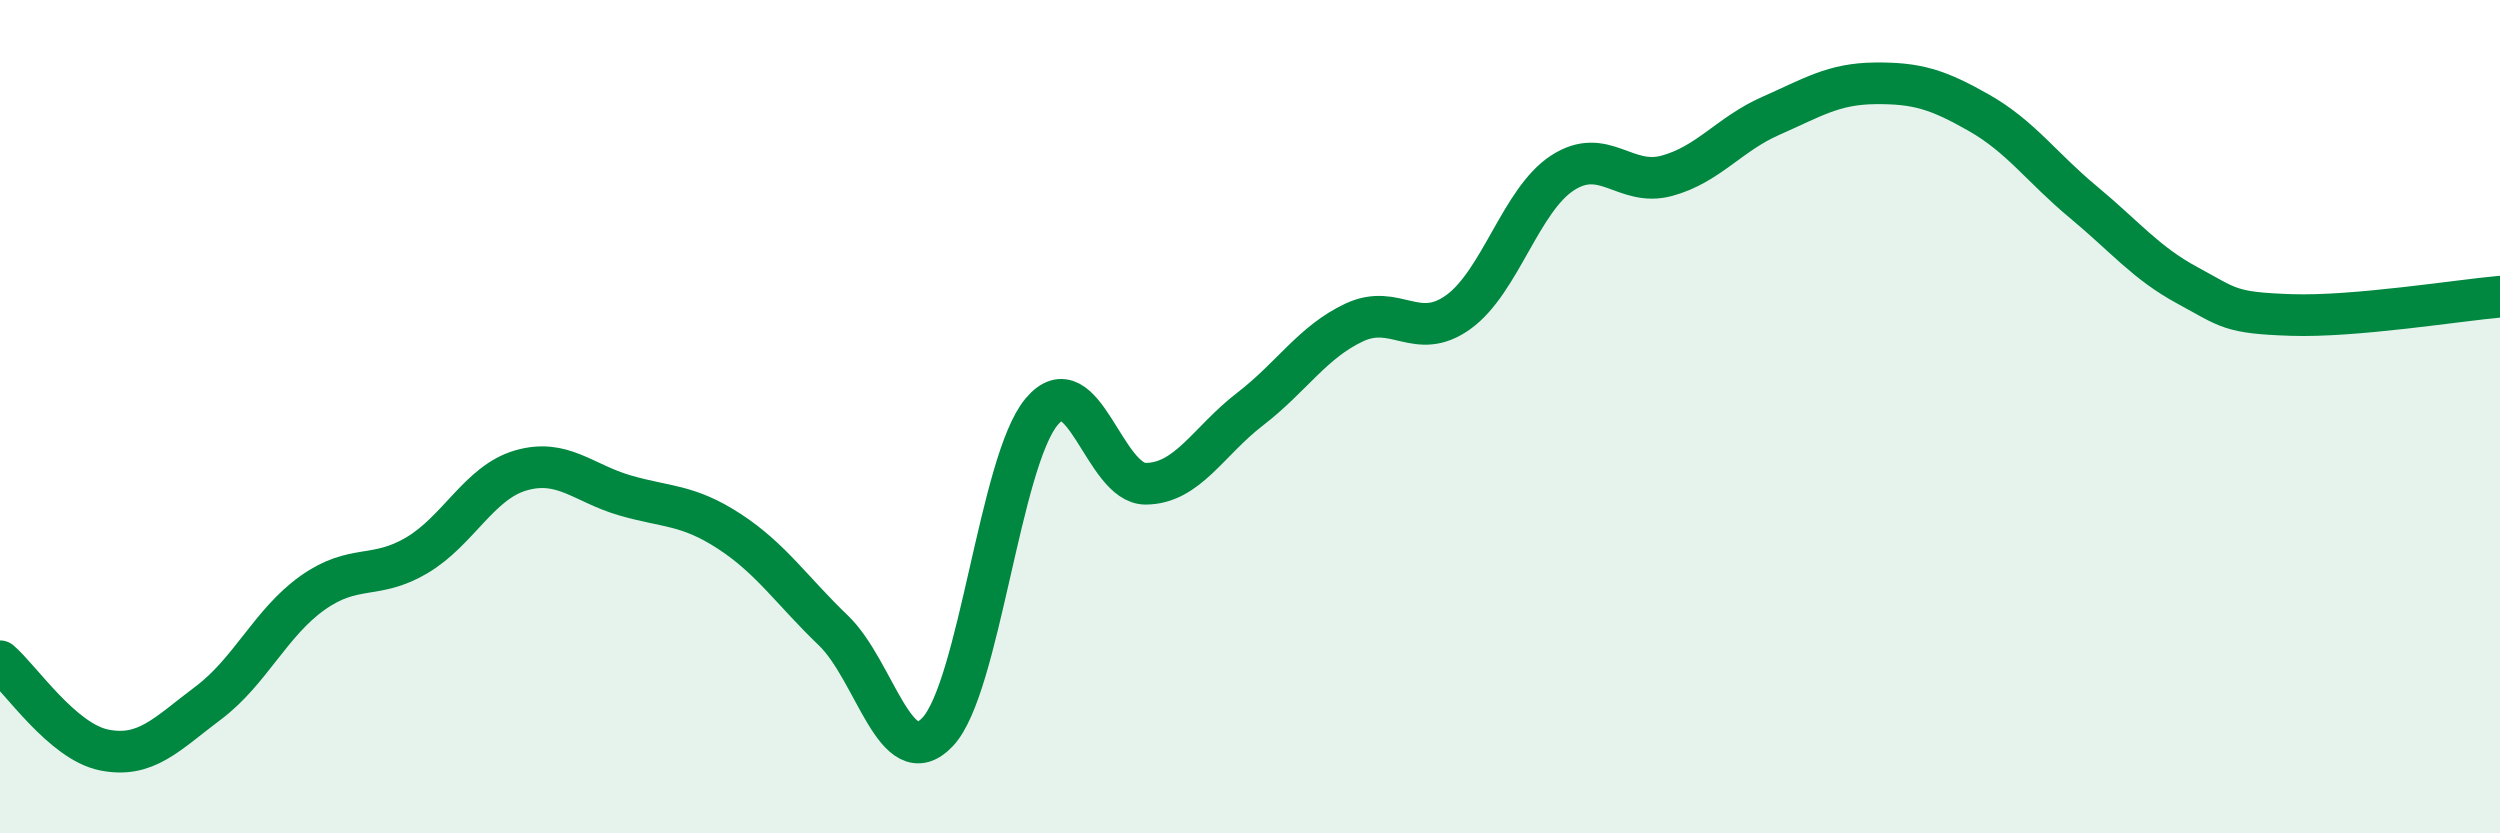 
    <svg width="60" height="20" viewBox="0 0 60 20" xmlns="http://www.w3.org/2000/svg">
      <path
        d="M 0,15.87 C 0.5,16.3 1.5,17.8 2.5,18 C 3.5,18.2 4,17.62 5,16.87 C 6,16.12 6.5,14.94 7.5,14.23 C 8.5,13.52 9,13.92 10,13.33 C 11,12.74 11.5,11.58 12.5,11.29 C 13.5,11 14,11.6 15,11.89 C 16,12.18 16.5,12.1 17.5,12.75 C 18.5,13.4 19,14.17 20,15.13 C 21,16.09 21.5,18.62 22.5,17.57 C 23.5,16.52 24,11.07 25,9.88 C 26,8.69 26.5,11.62 27.5,11.61 C 28.5,11.6 29,10.59 30,9.82 C 31,9.05 31.5,8.21 32.5,7.74 C 33.5,7.27 34,8.21 35,7.49 C 36,6.77 36.5,4.8 37.5,4.15 C 38.5,3.5 39,4.49 40,4.22 C 41,3.95 41.5,3.22 42.5,2.78 C 43.5,2.34 44,2.01 45,2 C 46,1.99 46.5,2.14 47.5,2.71 C 48.5,3.28 49,4.02 50,4.85 C 51,5.68 51.5,6.31 52.5,6.85 C 53.5,7.39 53.5,7.51 55,7.56 C 56.5,7.61 59,7.21 60,7.12L60 20L0 20Z"
        fill="#008740"
        opacity="0.1"
        stroke-linecap="round"
        stroke-linejoin="round"
      />
      <path
        d="M 0,15.87 C 0.5,16.3 1.5,17.8 2.5,18 C 3.5,18.2 4,17.62 5,16.87 C 6,16.12 6.5,14.94 7.5,14.23 C 8.5,13.52 9,13.92 10,13.33 C 11,12.74 11.5,11.58 12.5,11.29 C 13.5,11 14,11.6 15,11.89 C 16,12.18 16.5,12.1 17.5,12.75 C 18.5,13.4 19,14.17 20,15.13 C 21,16.09 21.5,18.62 22.5,17.57 C 23.5,16.52 24,11.07 25,9.88 C 26,8.69 26.5,11.62 27.5,11.61 C 28.5,11.6 29,10.59 30,9.82 C 31,9.05 31.5,8.21 32.5,7.74 C 33.5,7.27 34,8.21 35,7.49 C 36,6.77 36.5,4.8 37.5,4.15 C 38.5,3.5 39,4.49 40,4.22 C 41,3.95 41.5,3.22 42.5,2.78 C 43.5,2.34 44,2.01 45,2 C 46,1.99 46.5,2.14 47.5,2.71 C 48.5,3.28 49,4.02 50,4.85 C 51,5.68 51.5,6.31 52.5,6.85 C 53.5,7.39 53.5,7.51 55,7.56 C 56.5,7.61 59,7.21 60,7.12"
        stroke="#008740"
        stroke-width="1"
        fill="none"
        stroke-linecap="round"
        stroke-linejoin="round"
      />
    </svg>
  